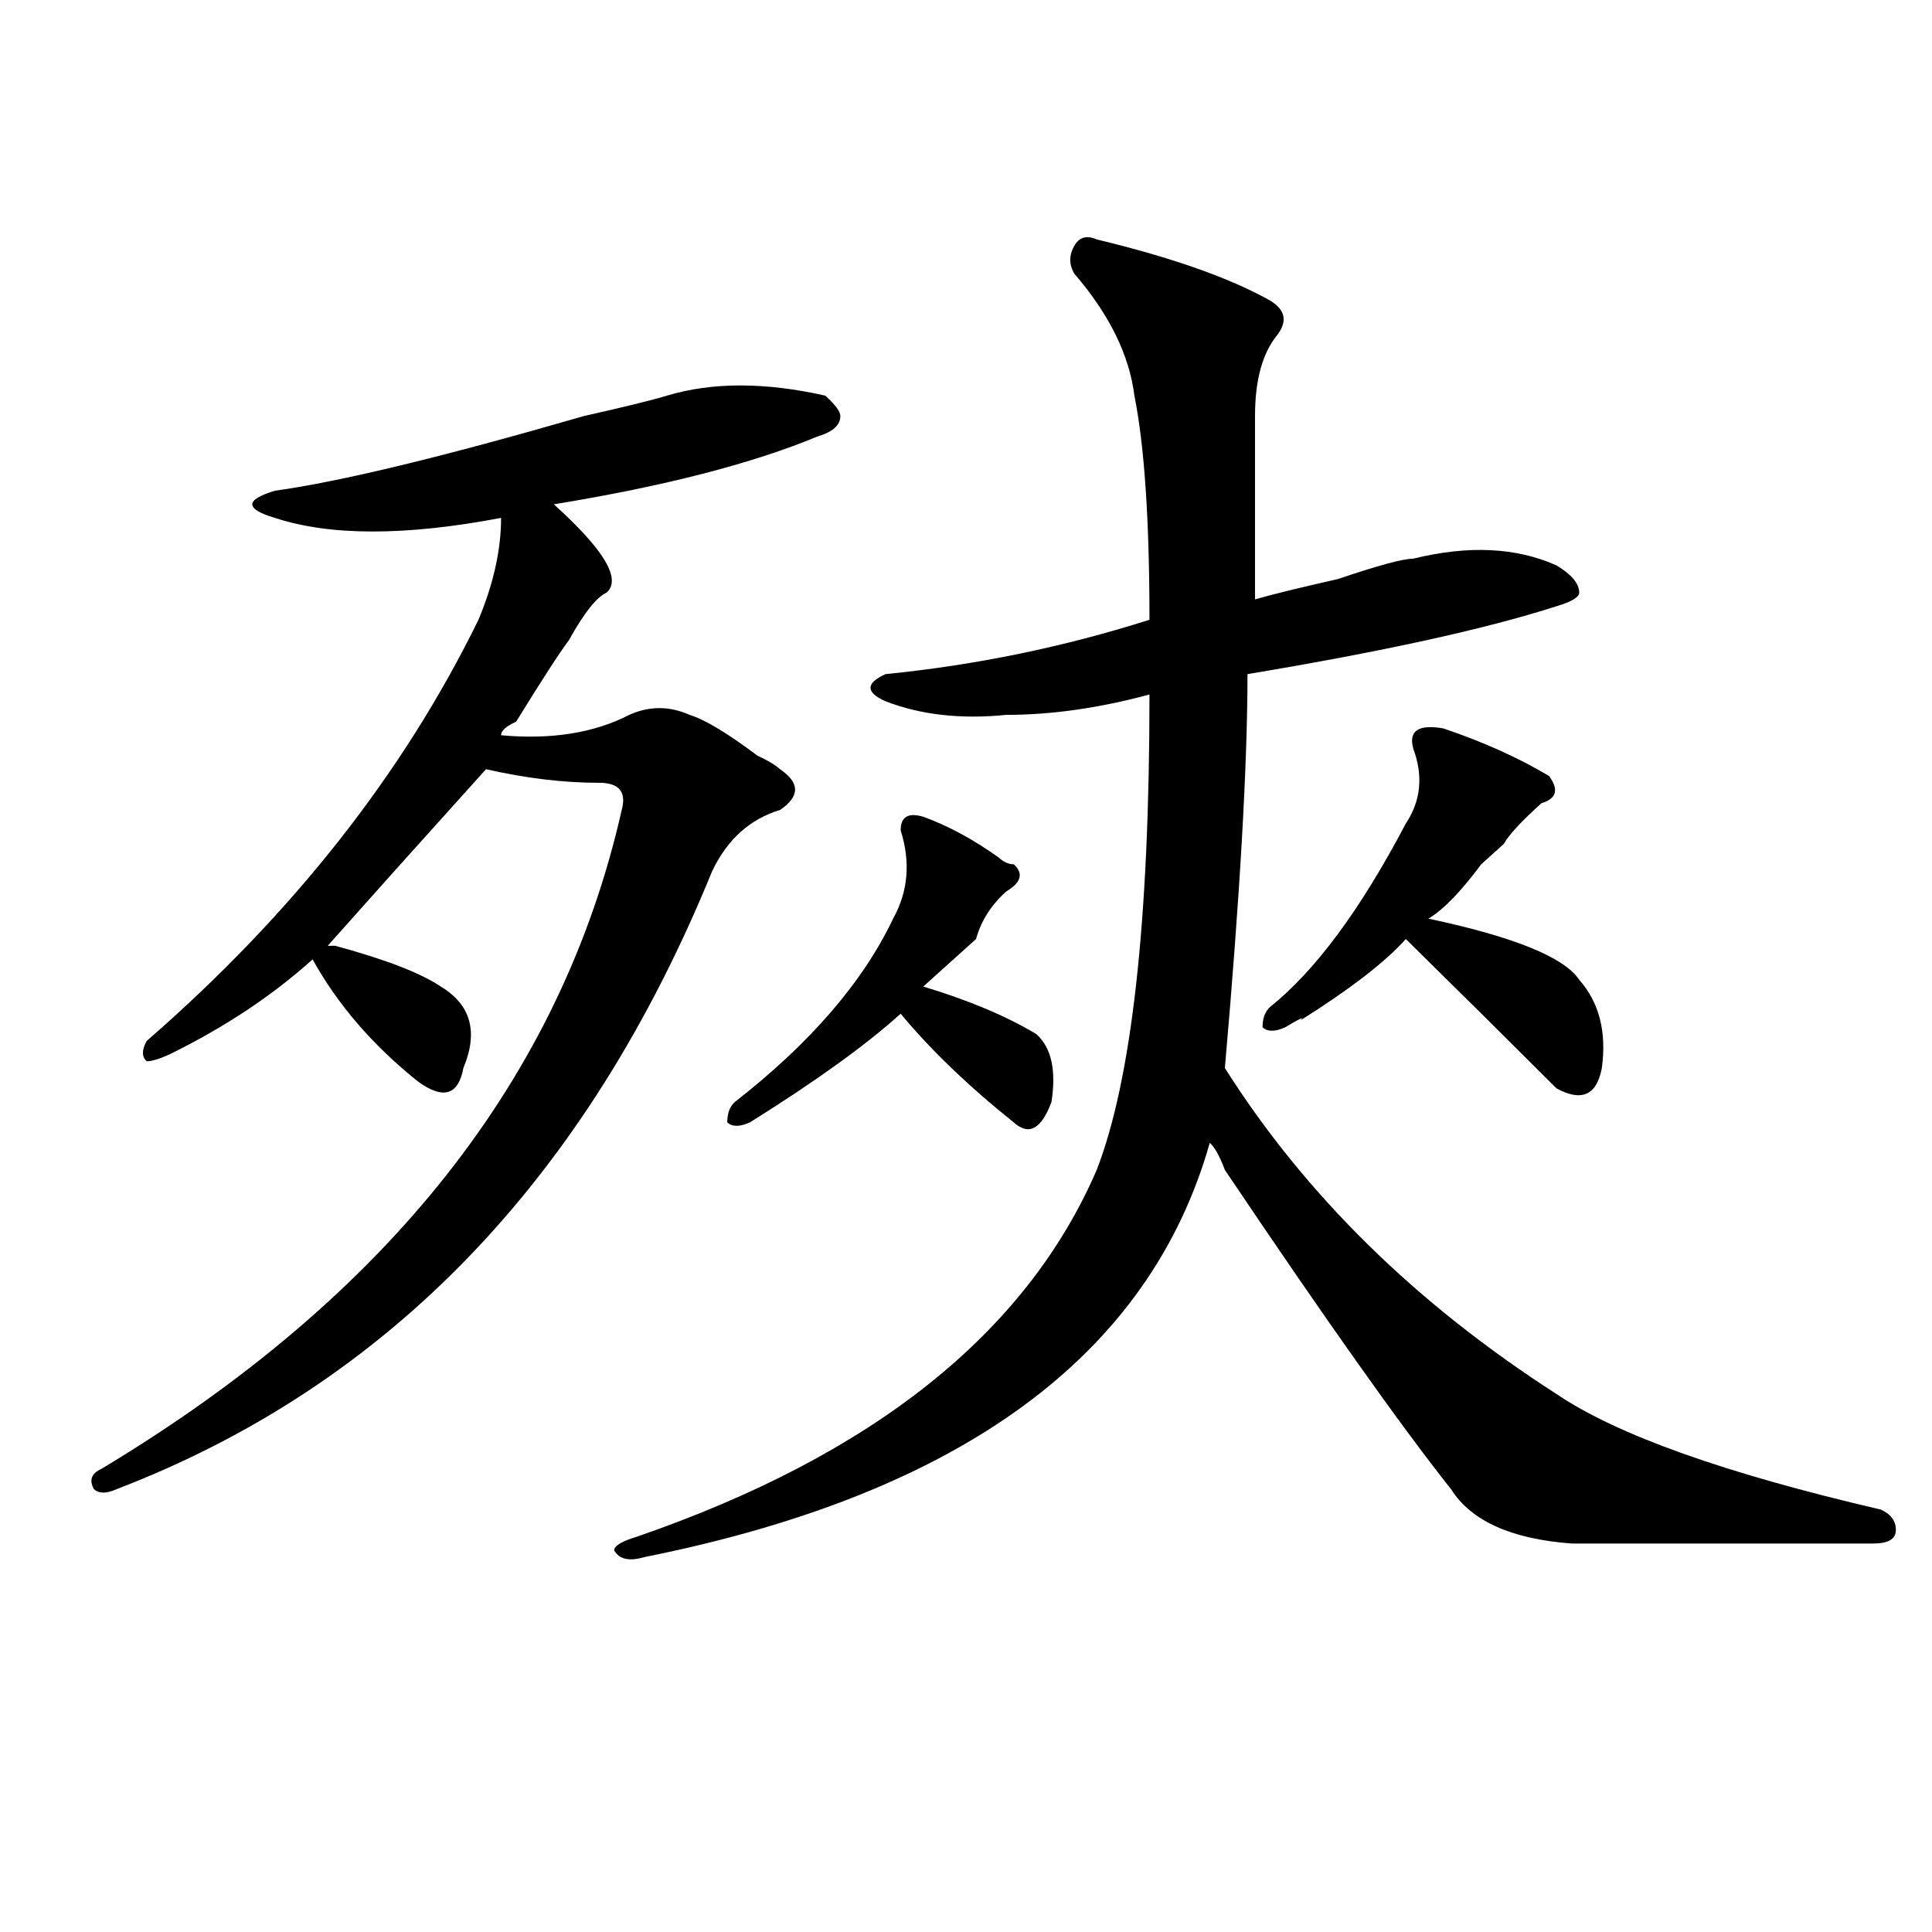 <?xml version="1.0" encoding="utf-8"?>
<!-- Generator: Adobe Illustrator 16.0.0, SVG Export Plug-In . SVG Version: 6.00 Build 0)  -->
<!DOCTYPE svg PUBLIC "-//W3C//DTD SVG 1.1//EN" "http://www.w3.org/Graphics/SVG/1.1/DTD/svg11.dtd">
<svg version="1.1" id="图层_1" xmlns="http://www.w3.org/2000/svg" xmlns:xlink="http://www.w3.org/1999/xlink" x="0px" y="0px"
	 width="1000px" height="1000px" viewBox="0 0 1000 1000" enable-background="new 0 0 1000 1000" xml:space="preserve">
<path d="M345.211,204.781c23.414-7.031,50.73-7.031,81.949,0c5.183,4.725,7.805,8.24,7.805,10.547c0,4.725-3.902,8.24-11.707,10.547
	c-33.841,14.063-79.389,25.818-136.582,35.156c25.975,23.456,35.121,38.672,27.316,45.703c-5.244,2.362-11.707,10.547-19.512,24.609
	c-5.244,7.031-14.329,21.094-27.316,42.188c-5.244,2.362-7.805,4.725-7.805,7.031c25.975,2.362,48.108-1.153,66.34-10.547
	c10.365-4.669,20.792-4.669,31.219,0c7.805,2.362,19.512,9.394,35.121,21.094c5.183,2.362,9.085,4.725,11.707,7.031
	c10.365,7.031,10.365,14.063,0,21.094c-15.609,4.725-27.316,15.271-35.121,31.641C303.565,610.287,200.824,716.909,60.34,770.797
	c-5.244,2.362-9.146,2.362-11.707,0c-2.622-4.669-1.342-8.185,3.902-10.547c148.289-89.044,238.043-202.697,269.262-341.016
	c2.561-9.338-1.342-14.063-11.707-14.063c-18.231,0-37.743-2.307-58.535-7.031c-33.841,37.519-61.157,68.006-81.949,91.406h3.902
	c25.975,7.031,44.206,14.063,54.633,21.094c15.609,9.394,19.512,23.456,11.707,42.188c-2.622,14.063-10.427,16.425-23.414,7.031
	c-23.414-18.731-41.646-39.825-54.633-63.281c-20.854,18.787-45.548,35.156-74.145,49.219c-5.244,2.362-9.146,3.516-11.707,3.516
	c-2.622-2.307-2.622-5.822,0-10.547c75.425-65.588,132.68-138.263,171.703-217.969c7.805-18.731,11.707-36.31,11.707-52.734
	c-49.45,9.394-88.474,9.394-117.07,0c-7.805-2.307-11.707-4.669-11.707-7.031c0-2.307,3.902-4.669,11.707-7.031
	c33.779-4.669,87.132-17.578,159.996-38.672C323.077,210.659,337.406,207.144,345.211,204.781z M567.645,123.922
	c39.023,9.394,68.9,19.94,89.754,31.641c7.805,4.725,9.085,10.547,3.902,17.578c-7.805,9.394-11.707,23.456-11.707,42.188
	c0,32.85,0,64.49,0,94.922c7.805-2.307,22.072-5.822,42.926-10.547c20.792-7.031,33.779-10.547,39.023-10.547
	c28.597-7.031,53.291-5.822,74.145,3.516c7.805,4.725,11.707,9.394,11.707,14.063c0,2.362-3.902,4.725-11.707,7.031
	c-36.463,11.756-89.754,23.456-159.996,35.156c0,46.912-3.902,114.862-11.707,203.906c41.584,65.644,98.839,121.894,171.703,168.75
	c31.219,21.094,87.132,41.034,167.801,59.766c5.183,2.362,7.805,5.878,7.805,10.547c0,4.725-3.902,7.031-11.707,7.031
	c-54.633,0-106.705,0-156.094,0c-31.219-2.307-52.072-11.7-62.438-28.125c-26.036-32.794-65.06-87.891-117.07-165.234
	c-2.622-7.031-5.244-11.7-7.805-14.063c-31.219,110.193-128.777,181.659-292.676,214.453c-7.805,2.307-13.049,1.153-15.609-3.516
	c0-2.307,3.902-4.669,11.707-7.031c122.253-42.188,201.58-105.469,238.043-189.844c18.17-46.856,27.316-128.869,27.316-246.094
	c-26.036,7.031-50.73,10.547-74.145,10.547c-23.414,2.362-44.268,0-62.438-7.031c-5.244-2.307-7.805-4.669-7.805-7.031
	c0-2.307,2.561-4.669,7.805-7.031c46.828-4.669,92.314-14.063,136.582-28.125c0-51.525-2.622-90.197-7.805-116.016
	c-2.622-21.094-13.049-42.188-31.219-63.281c-2.622-4.669-2.622-9.338,0-14.063C558.498,122.769,562.4,121.615,567.645,123.922z
	 M477.891,422.75c12.987,4.725,25.975,11.756,39.023,21.094c2.561,2.362,5.183,3.516,7.805,3.516
	c5.183,4.725,3.902,9.394-3.902,14.063c-7.805,7.031-13.049,15.271-15.609,24.609c-2.622,2.362-5.244,4.725-7.805,7.031
	c-10.427,9.394-16.951,15.271-19.512,17.578c23.414,7.031,42.926,15.271,58.535,24.609c7.805,7.031,10.365,18.787,7.805,35.156
	c-5.244,14.063-11.707,17.578-19.512,10.547c-23.414-18.731-42.926-37.463-58.535-56.25c-18.231,16.425-44.268,35.156-78.047,56.25
	c-5.244,2.362-9.146,2.362-11.707,0c0-4.669,1.28-8.185,3.902-10.547c39.023-30.432,66.34-62.072,81.949-94.922
	c7.805-14.063,9.085-29.278,3.902-45.703C466.184,422.75,470.086,420.443,477.891,422.75z M747.152,377.047
	c20.792,7.031,39.023,15.271,54.633,24.609c5.183,7.031,3.902,11.756-3.902,14.063c-10.427,9.394-16.951,16.425-19.512,21.094
	c-2.622,2.362-6.524,5.878-11.707,10.547c-10.427,14.063-19.512,23.456-27.316,28.125c44.206,9.394,70.242,19.94,78.047,31.641
	c10.365,11.756,14.268,26.972,11.707,45.703c-2.622,14.063-10.427,17.578-23.414,10.547c-23.414-23.4-49.45-49.219-78.047-77.344
	c-10.427,11.756-28.658,25.818-54.633,42.188c2.561-2.307,0-1.153-7.805,3.516c-5.244,2.362-9.146,2.362-11.707,0
	c0-4.669,1.28-8.185,3.902-10.547c23.414-18.731,46.828-50.372,70.242-94.922c7.805-11.7,9.085-24.609,3.902-38.672
	C728.921,378.256,734.104,374.74,747.152,377.047z"/>
</svg>

